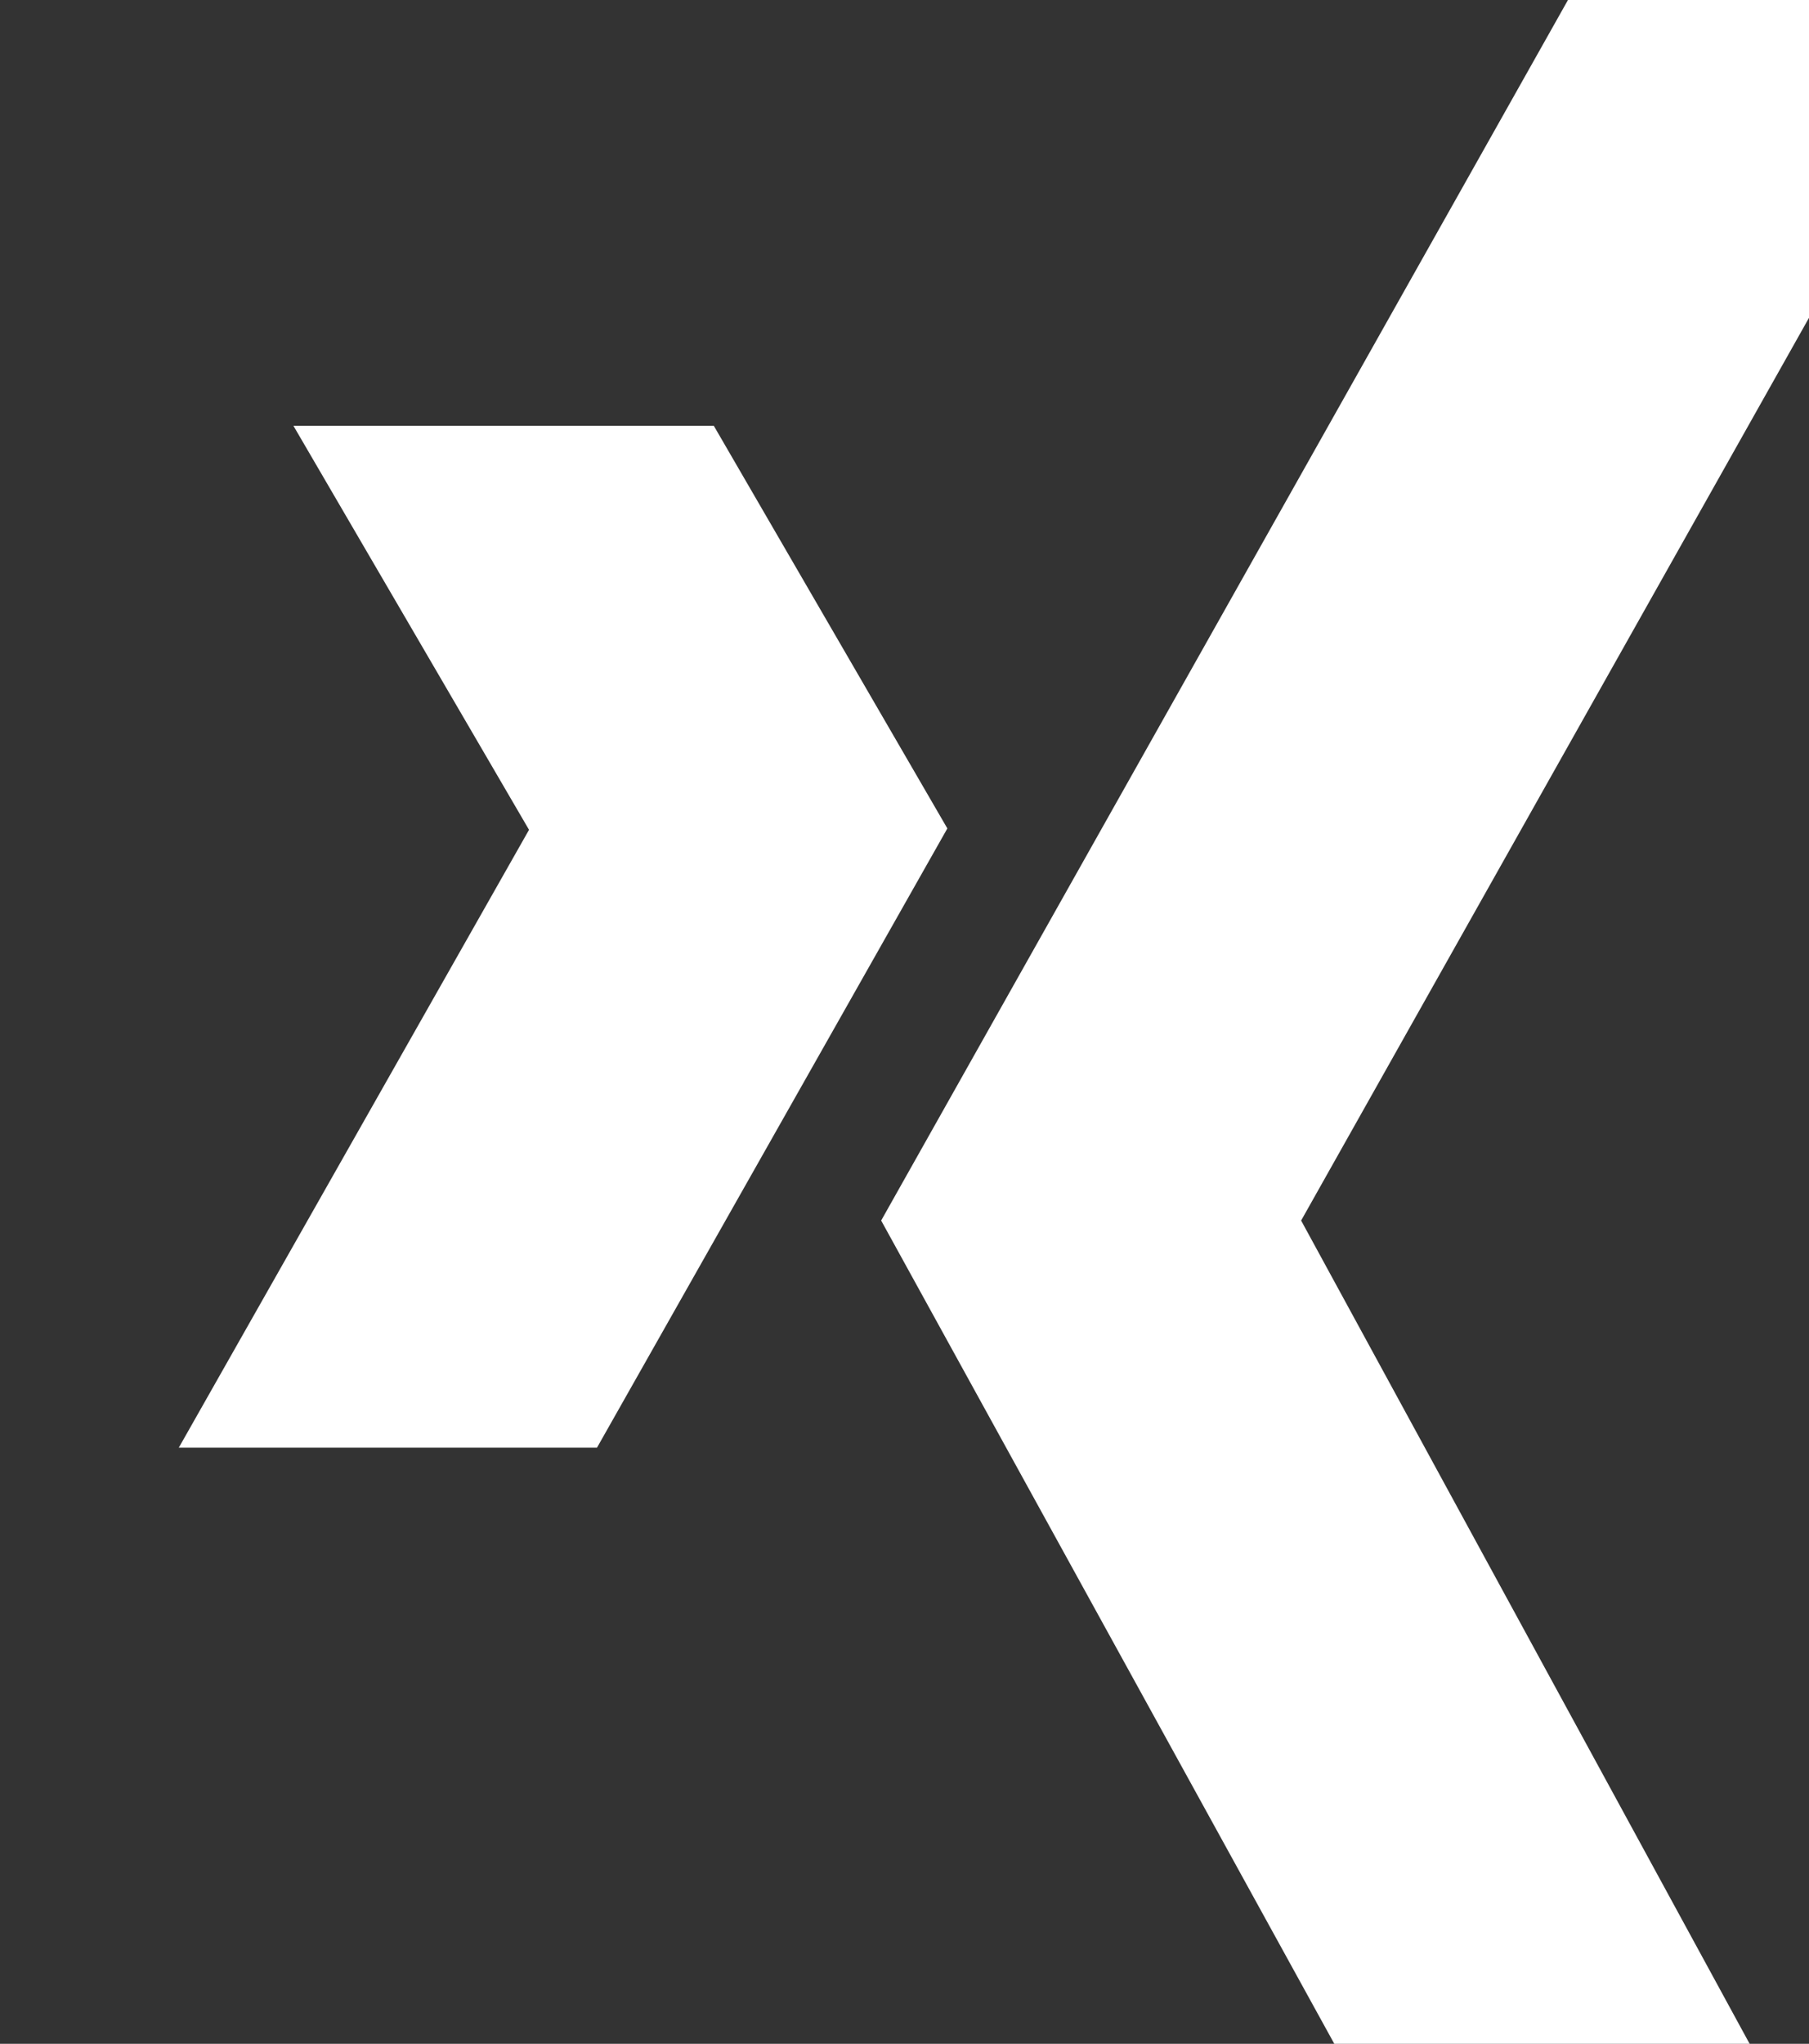 <svg xmlns="http://www.w3.org/2000/svg" width="13.254" height="14.965" fill="#fff">
    <rect width="100%" height="100%" fill="#333333" stroke="none"/>
    <path d="m9.776 14.965-3.32-6.028L11.488 0h3.076L9.533 8.937l3.286 6.028ZM5.23 3.118H2.15l1.726 2.958L1.31 10.6h3.064l2.567-4.534L5.23 3.118Z"/>
</svg>